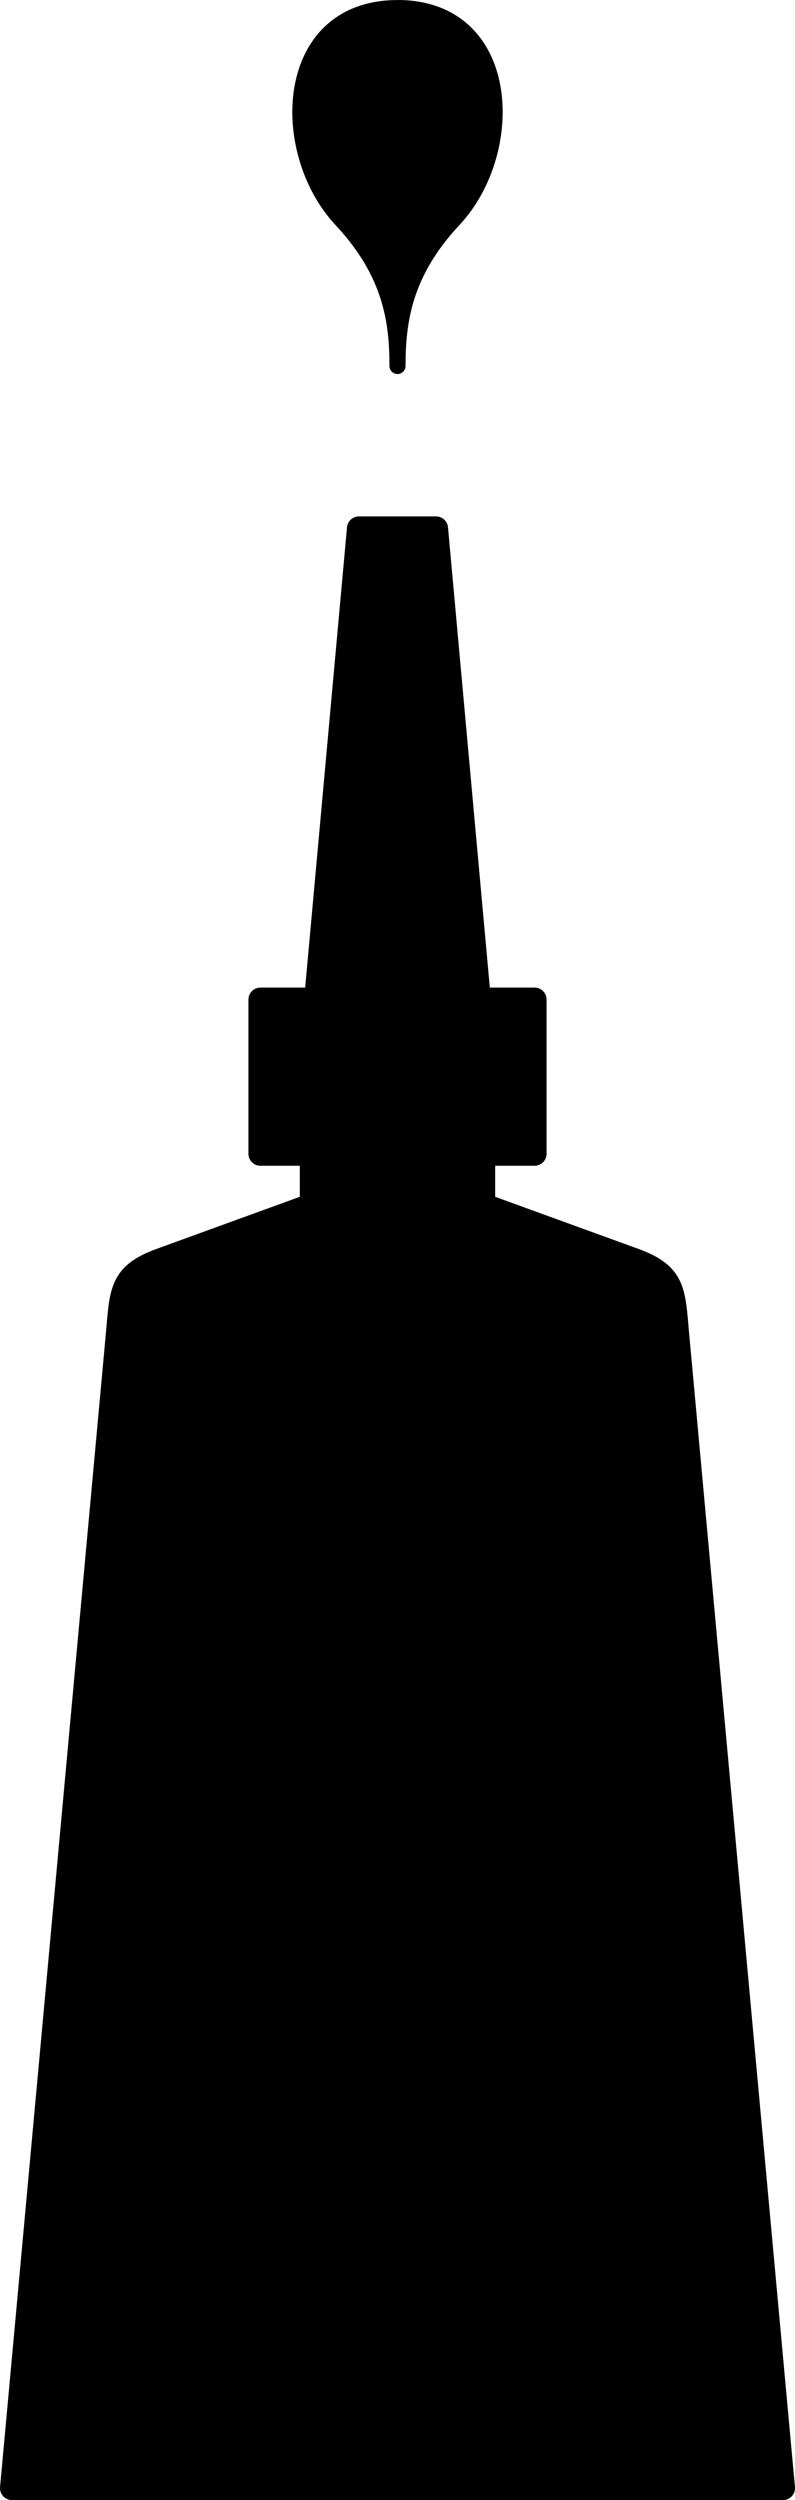 <svg xmlns="http://www.w3.org/2000/svg" width="251.916" height="792.149" viewBox="0 0 236.171 742.639"><g color="#000" stroke="#000" stroke-linejoin="round"><path style="isolation:auto;mix-blend-mode:normal;solid-color:#000;solid-opacity:1;marker:none" d="M106.632 156.959L93.912 296.92H77.365v45.801H92.63v15.28L47.805 374.3c-12.076 4.39-11.64 9.32-12.832 22.378L3.563 739.077H232.608l-31.41-342.399c-1.192-13.058-.756-17.987-12.832-22.378l-44.826-16.297v-15.28h15.266V296.92H142.26L129.54 156.96h-22.907z" overflow="visible" stroke-width="7.125"/><path style="isolation:auto;mix-blend-mode:normal;solid-color:#000;solid-opacity:1;marker:none" d="M118.086 2.39v.02c-34.097 0-35.71 42.428-16.653 62.824 14.764 15.797 16.65 30.194 16.653 43.48 0-13.291 1.881-27.695 16.652-43.5 19.057-20.395 17.444-62.822-16.652-62.822z" overflow="visible" stroke-width="4.784"/></g></svg>